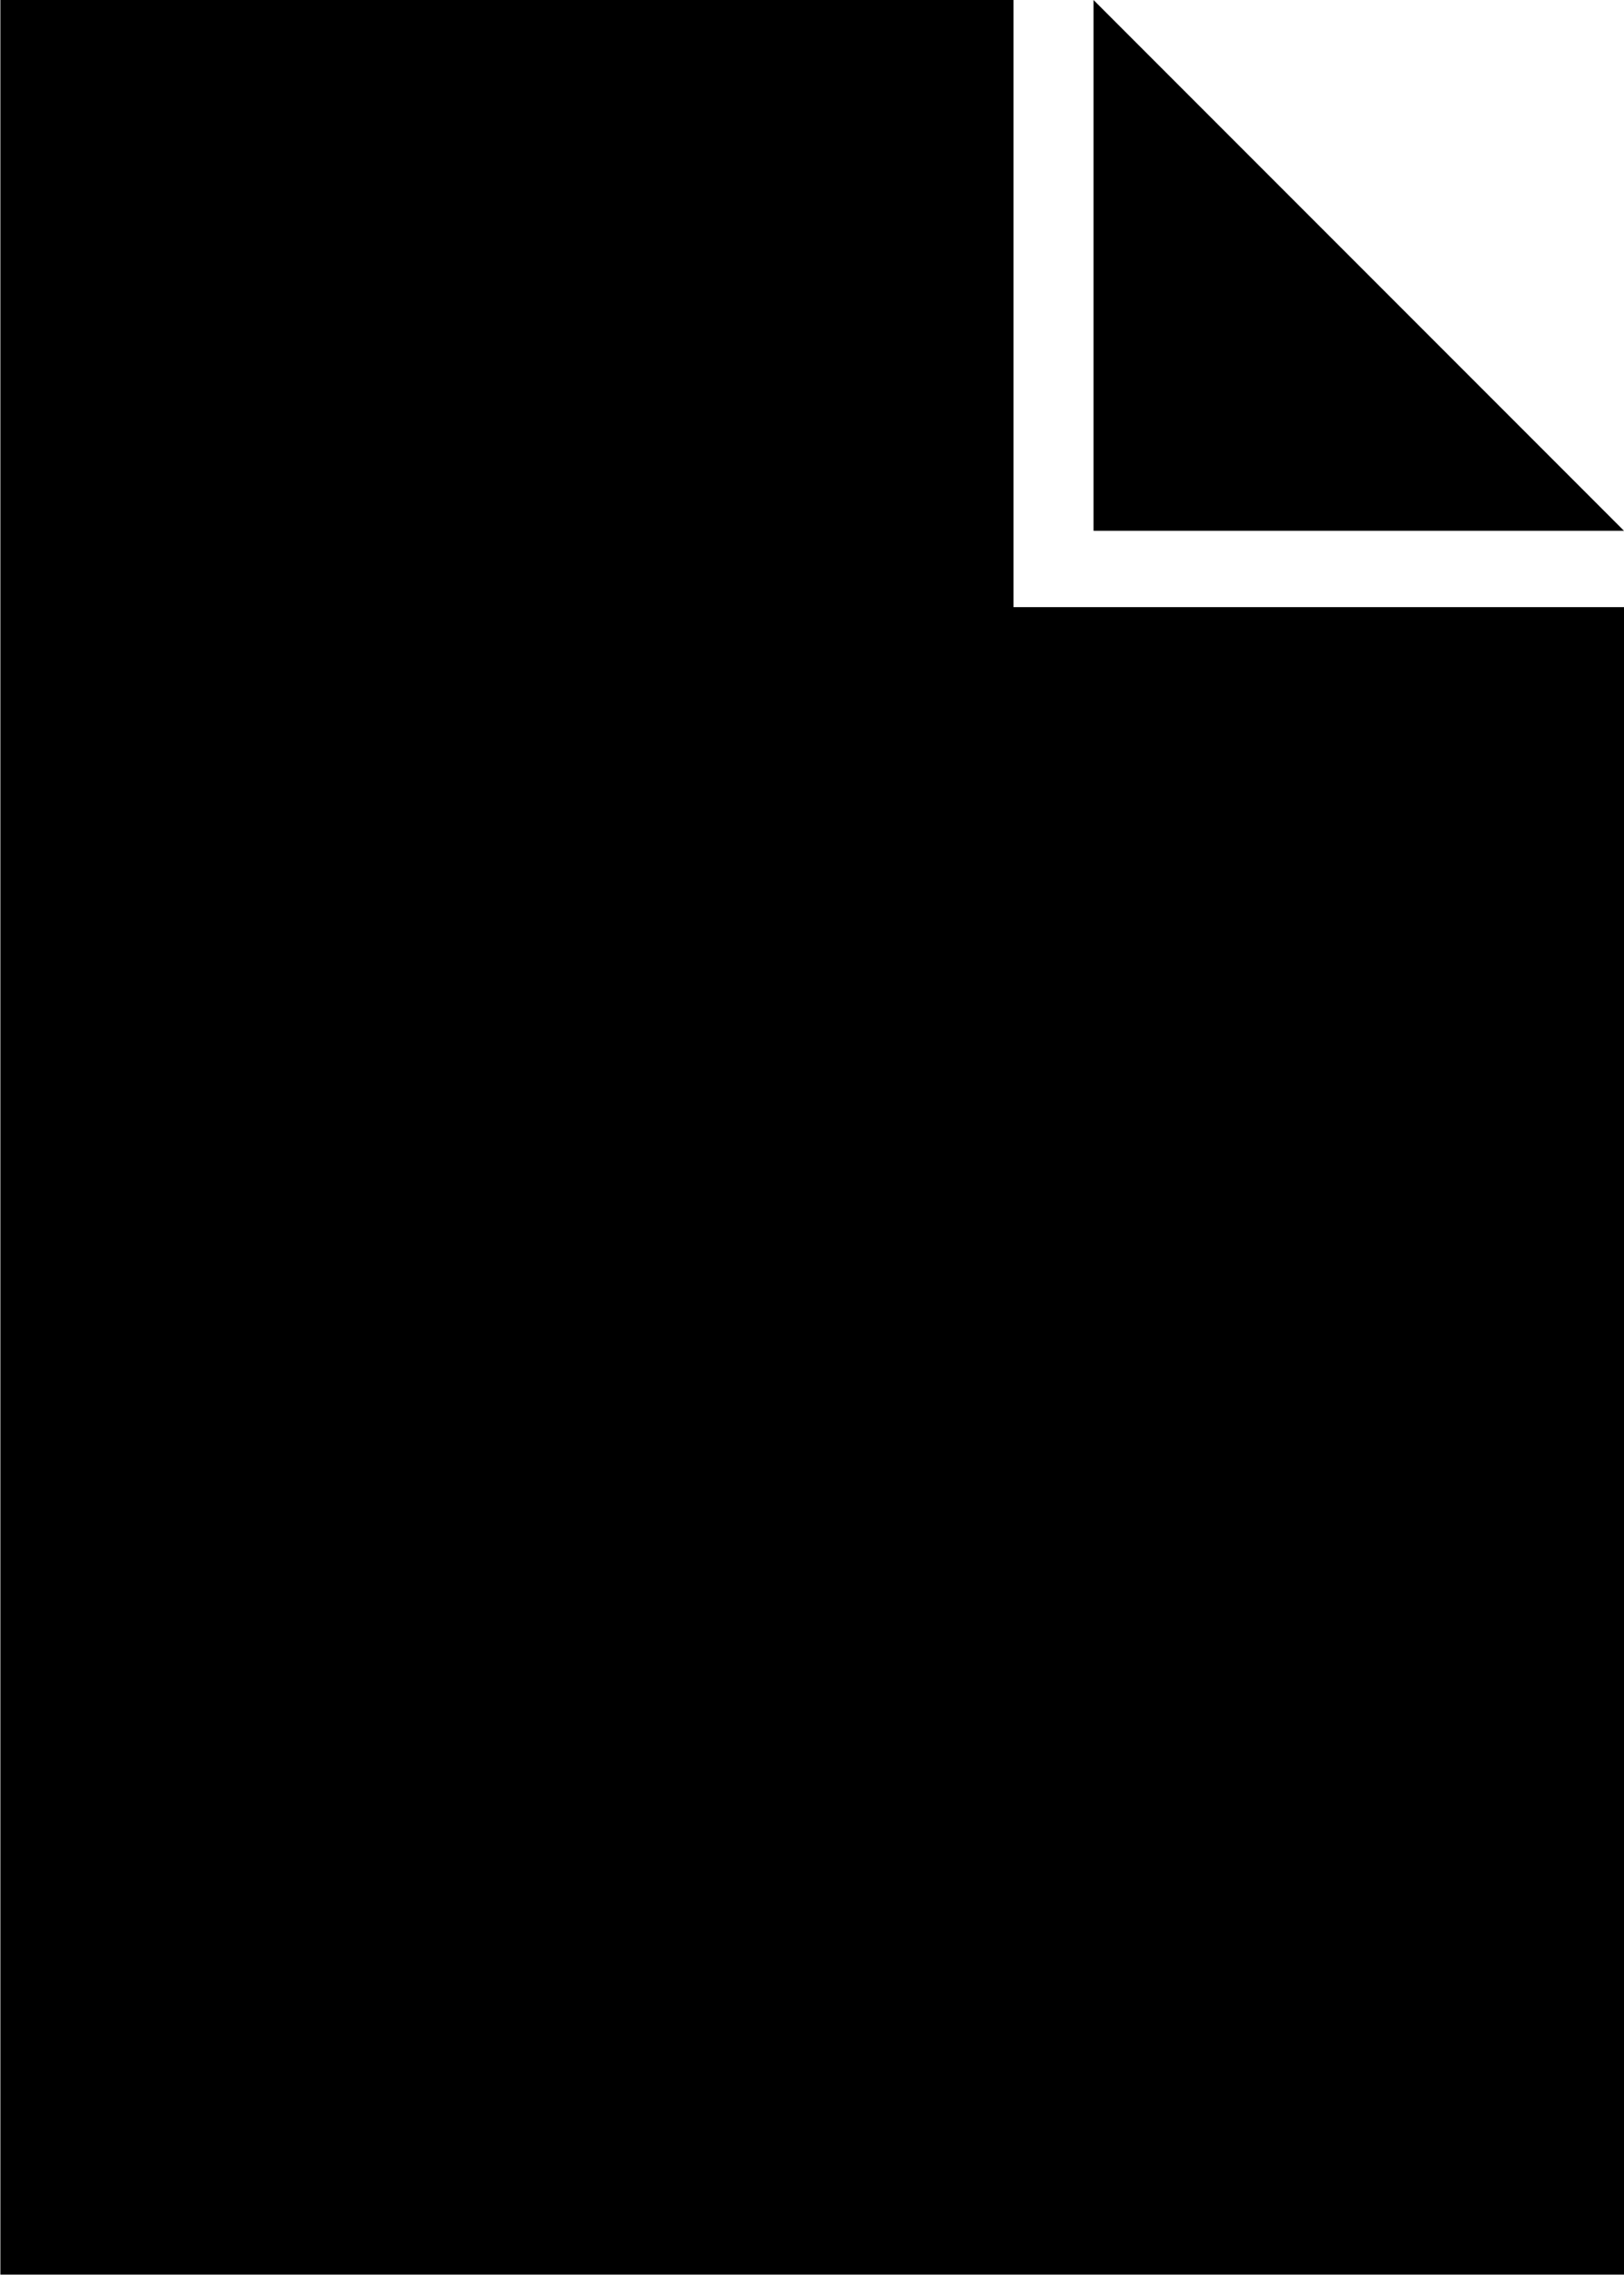 <svg id="enUoE40IVM11" xmlns="http://www.w3.org/2000/svg" xmlns:xlink="http://www.w3.org/1999/xlink" viewBox="0 0 21.43 30" shape-rendering="geometricPrecision" text-rendering="geometricPrecision"><path d="M112.209,71.777v29.997h21.426v-21.99h-8.057v-8.01l-13.369.003Z" transform="translate(-112.204-71.777)" stroke="#3f5787" stroke-width="0.6" stroke-opacity="0"/><path d="M156.891,80.034v7h7l-7-7Z" transform="translate(-142.461-80.034)" stroke="#000" stroke-width="0" stroke-opacity="0"/></svg>
